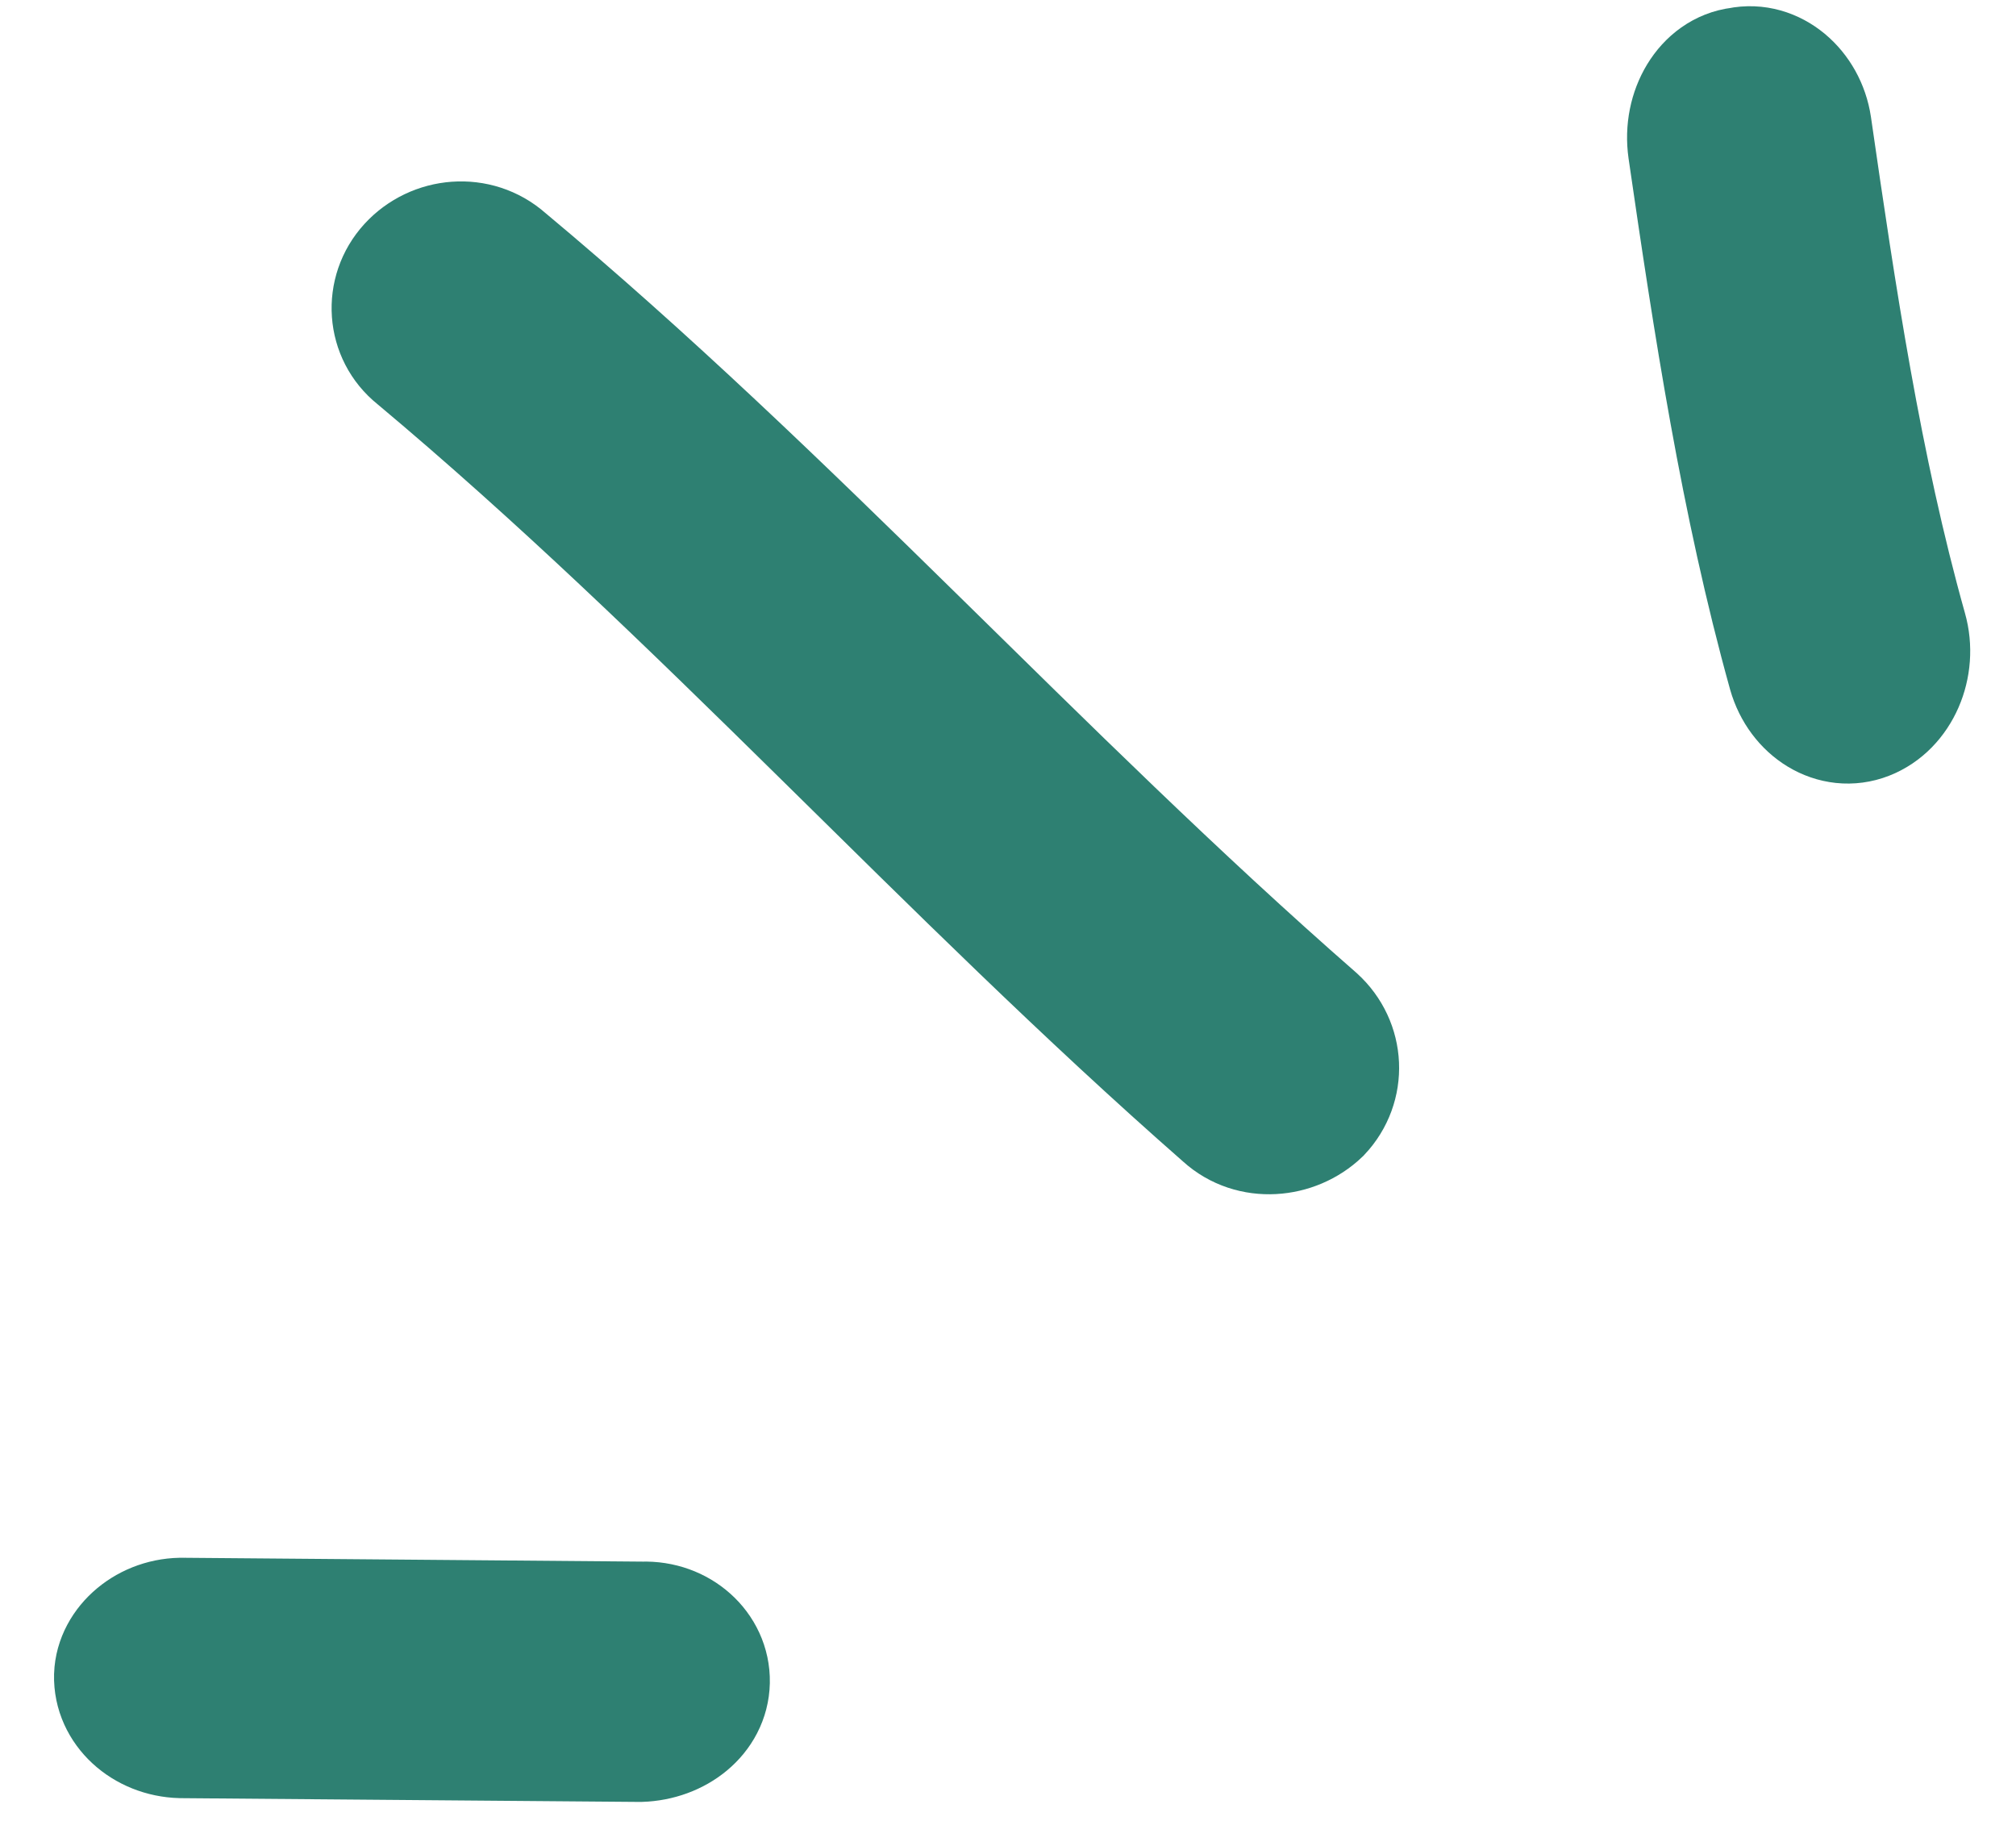 <svg xmlns="http://www.w3.org/2000/svg" width="31" height="28" viewBox="0 0 31 28" fill="none"><path fill-rule="evenodd" clip-rule="evenodd" d="M27.567 10.333C26.838 7.716 26.42 4.963 26.032 2.293C25.95 1.717 26.276 1.169 26.759 1.111C27.242 1.011 27.7 1.409 27.78 1.943C28.154 4.531 28.551 7.202 29.252 9.696C29.404 10.228 29.15 10.815 28.685 10.996C28.22 11.178 27.719 10.865 27.567 10.333Z" fill="#2E8072" stroke="#2E8072" stroke-width="2"></path><path fill-rule="evenodd" clip-rule="evenodd" d="M18.861 17.116C14.584 13.367 10.822 9.109 6.436 5.439C6.027 5.113 5.984 4.509 6.342 4.118C6.7 3.727 7.323 3.668 7.733 4.032C12.132 7.701 15.905 11.959 20.195 15.707C20.596 16.072 20.623 16.676 20.255 17.067C19.885 17.421 19.262 17.481 18.861 17.116Z" fill="#2E8072" stroke="#2E8072" stroke-width="2"></path><path fill-rule="evenodd" clip-rule="evenodd" d="M2.831 24.952C5.181 24.972 7.53 24.991 9.881 25.011C10.418 24.992 10.847 25.384 10.838 25.859C10.828 26.334 10.382 26.688 9.844 26.706C7.49 26.687 5.137 26.668 2.784 26.648C2.245 26.633 1.819 26.241 1.831 25.767C1.845 25.326 2.293 24.937 2.831 24.952Z" fill="#2E8072" stroke="#2E8072" stroke-width="2"></path></svg>